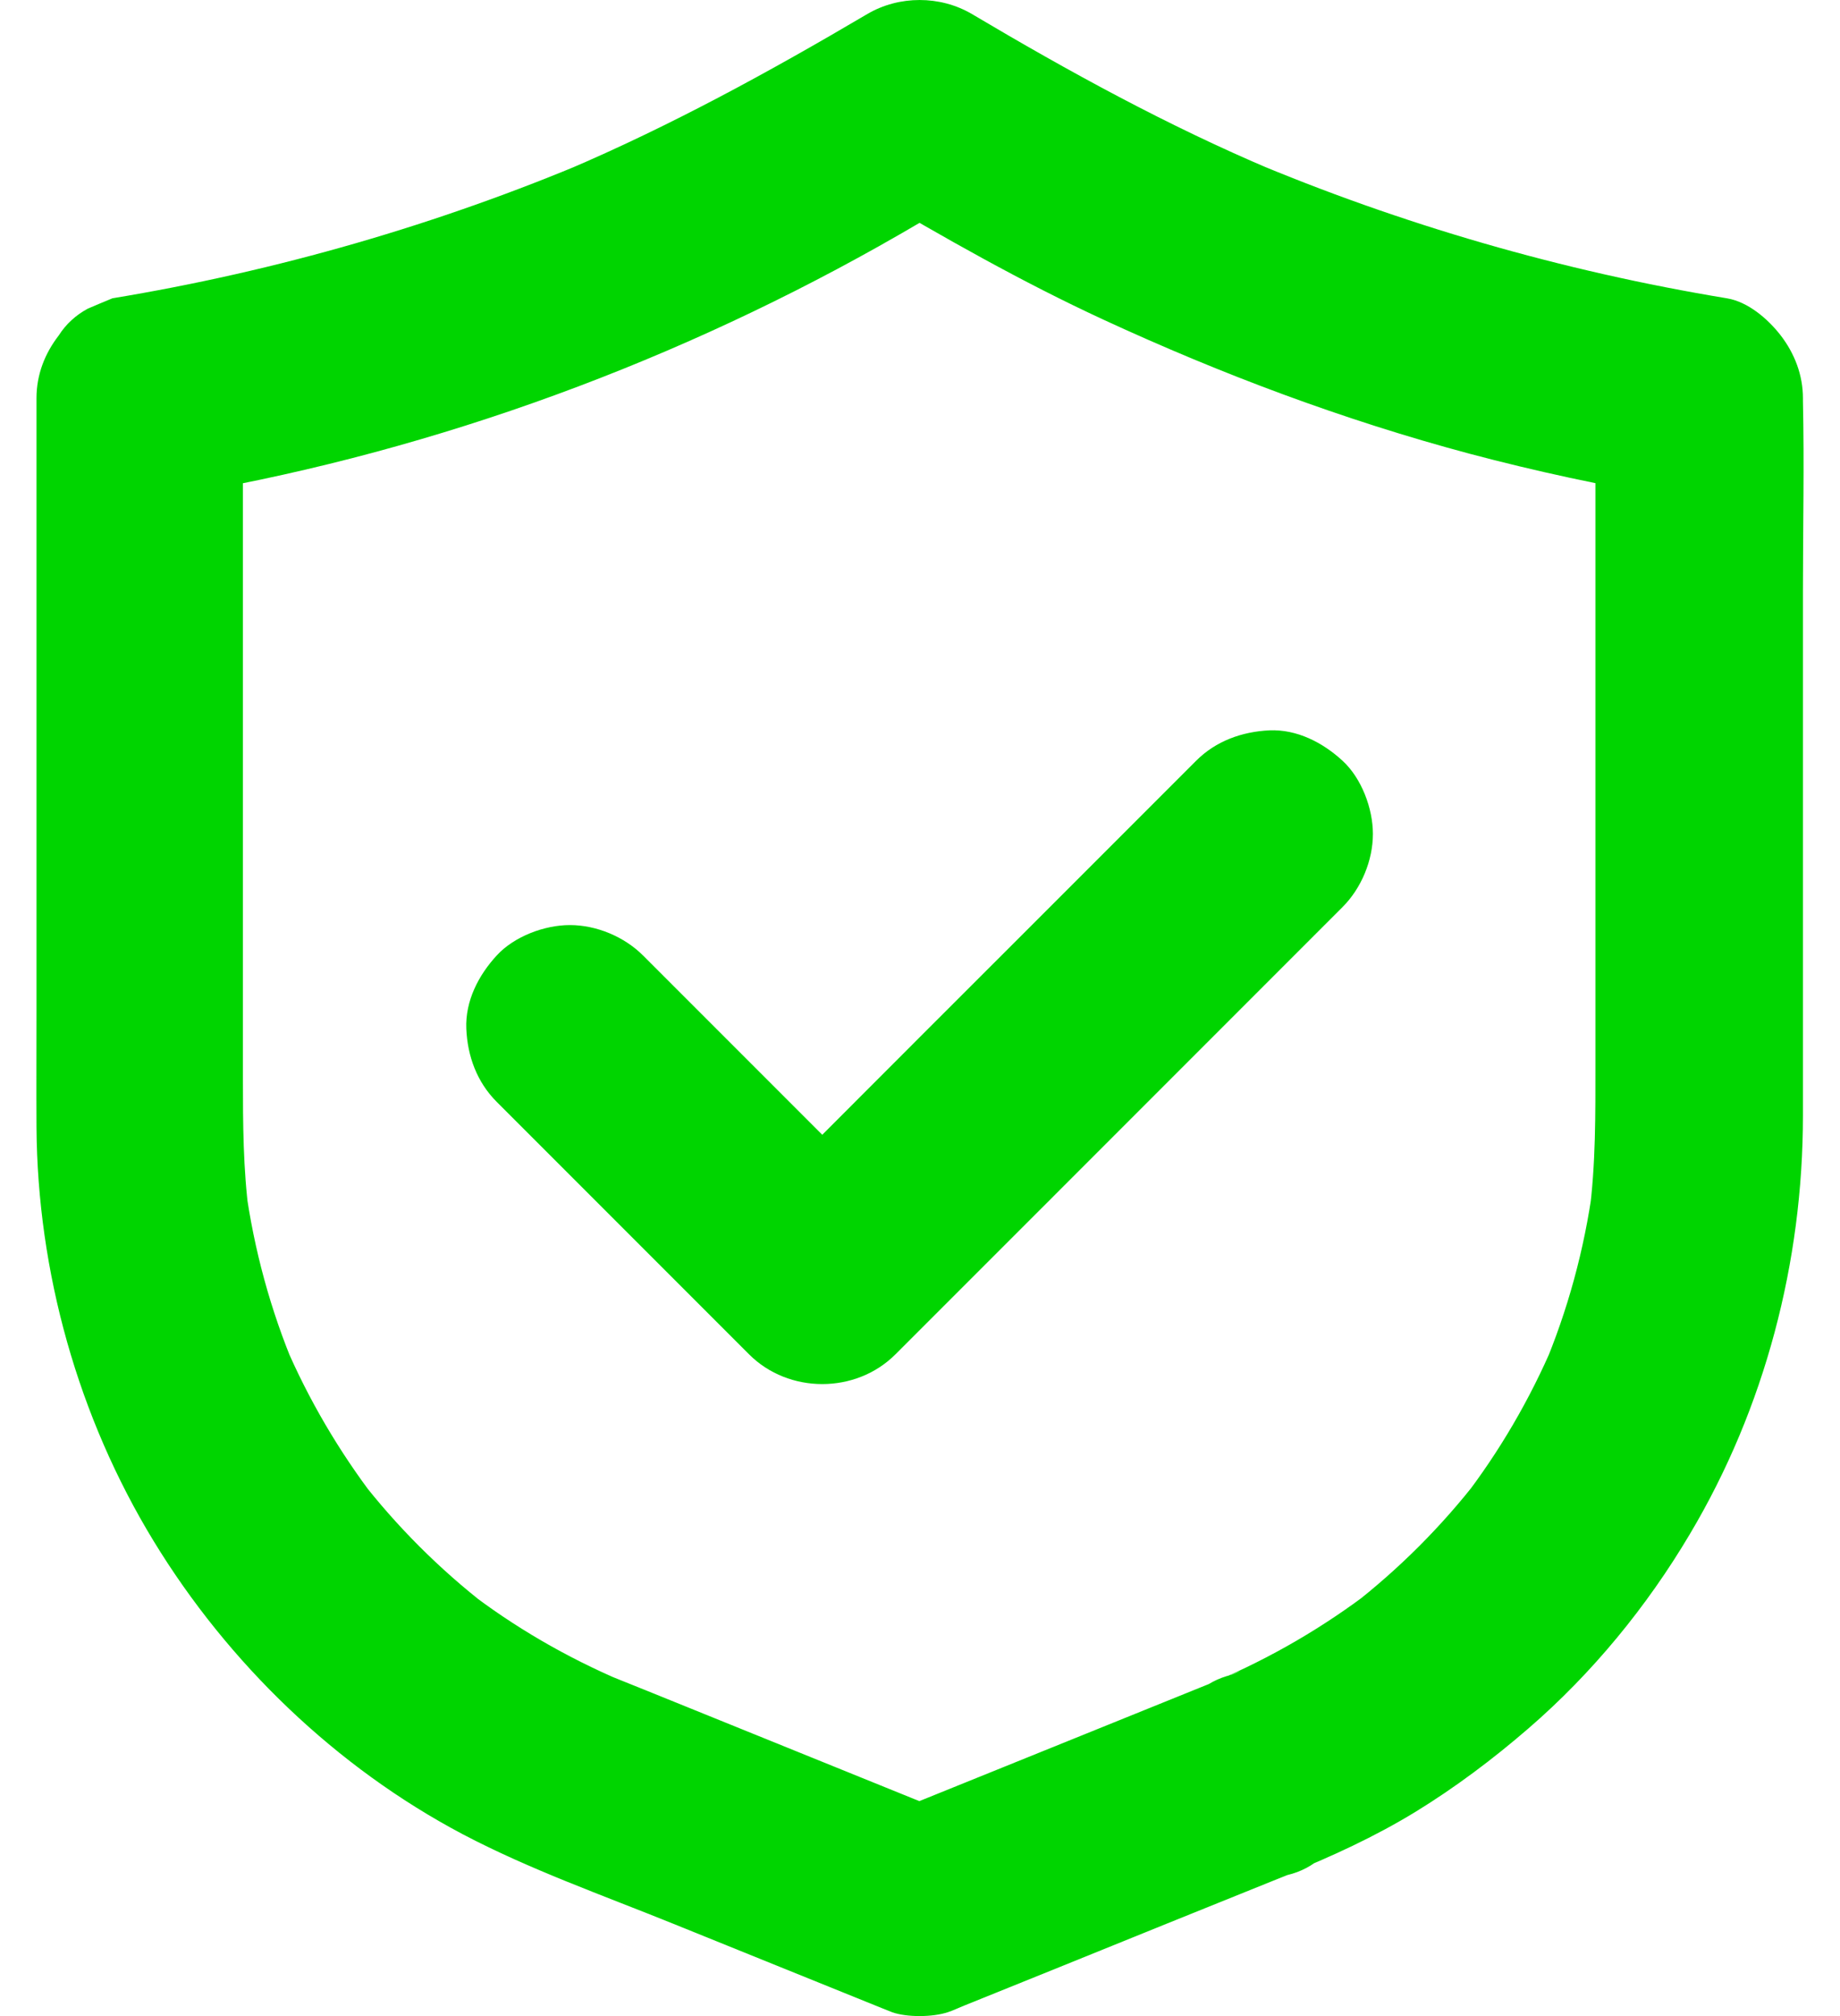 <?xml version="1.0" encoding="utf-8"?>
<svg xmlns="http://www.w3.org/2000/svg" width="42" height="46" viewBox="0 0 42 46" fill="none">
<g id="Group">
<path id="Vector" d="M28.113 38.214C25.855 39.127 23.596 40.041 21.333 40.955C21.007 41.087 20.681 41.218 20.356 41.349H21.611C19.321 40.419 17.026 39.495 14.736 38.565C14.373 38.418 14.011 38.277 13.649 38.124C13.838 38.203 14.027 38.282 14.211 38.361C12.94 37.82 11.737 37.126 10.644 36.281C10.802 36.402 10.965 36.528 11.122 36.648C10.03 35.803 9.053 34.826 8.207 33.733C8.328 33.891 8.454 34.054 8.575 34.211C7.74 33.119 7.041 31.932 6.5 30.666C6.579 30.855 6.658 31.044 6.737 31.228C6.175 29.899 5.797 28.508 5.602 27.079C5.629 27.289 5.66 27.499 5.686 27.709C5.55 26.674 5.545 25.645 5.545 24.605V20.845V11.338V9.064C4.967 9.825 4.389 10.582 3.811 11.343C9.494 10.414 15.03 8.439 20.051 5.624C20.765 5.224 21.469 4.804 22.173 4.384H19.788C21.553 5.424 23.323 6.432 25.188 7.294C27.882 8.539 30.671 9.584 33.539 10.351C35.062 10.755 36.601 11.086 38.15 11.343C37.572 10.582 36.995 9.825 36.417 9.064V15.193V24.264C36.417 25.414 36.427 26.559 36.275 27.709C36.301 27.499 36.333 27.289 36.359 27.079C36.165 28.507 35.786 29.899 35.224 31.228C35.303 31.039 35.382 30.85 35.461 30.666C34.92 31.932 34.227 33.119 33.386 34.211C33.507 34.054 33.633 33.891 33.754 33.733C32.908 34.826 31.931 35.803 30.839 36.648C30.997 36.527 31.159 36.401 31.317 36.281C30.219 37.121 29.022 37.819 27.751 38.36C27.94 38.282 28.129 38.203 28.313 38.124C28.255 38.156 28.187 38.182 28.113 38.213C27.803 38.287 27.535 38.429 27.309 38.639C27.052 38.807 26.847 39.028 26.7 39.301C26.406 39.805 26.28 40.556 26.464 41.123C26.648 41.696 27.005 42.247 27.551 42.536C28.076 42.814 28.796 43.009 29.374 42.772C30.387 42.363 31.375 41.911 32.304 41.344C33.213 40.787 34.08 40.136 34.888 39.437C36.343 38.182 37.599 36.648 38.575 34.999C40.288 32.121 41.154 28.796 41.154 25.456V20.766V13.492C41.154 12.042 41.186 10.592 41.154 9.148V9.085C41.154 8.56 40.965 8.066 40.645 7.651C40.356 7.278 39.899 6.884 39.416 6.806C35.66 6.186 31.989 5.125 28.481 3.644C28.67 3.722 28.859 3.801 29.043 3.88C26.658 2.872 24.405 1.637 22.183 0.319C21.459 -0.106 20.524 -0.106 19.799 0.319C17.572 1.632 15.319 2.866 12.94 3.88C13.129 3.801 13.318 3.722 13.501 3.644C9.998 5.125 6.322 6.186 2.567 6.806C2.378 6.884 2.188 6.963 2.005 7.042C1.732 7.189 1.506 7.394 1.343 7.651C1.022 8.066 0.833 8.549 0.833 9.085V11.685V17.394V23.061C0.833 23.949 0.828 24.831 0.833 25.719C0.854 29.022 1.784 32.337 3.507 35.162C5.208 37.951 7.672 40.325 10.566 41.853C12.094 42.657 13.764 43.245 15.361 43.891C16.952 44.532 18.538 45.178 20.13 45.819C20.193 45.845 20.261 45.871 20.329 45.898C20.34 45.903 20.356 45.908 20.366 45.913C20.692 46.029 21.28 46.029 21.632 45.913C21.763 45.871 21.889 45.808 22.021 45.756C22.735 45.467 23.454 45.178 24.169 44.889C25.802 44.227 27.436 43.566 29.069 42.909L29.384 42.783C29.694 42.709 29.962 42.568 30.188 42.358C30.445 42.19 30.65 41.969 30.797 41.696C31.091 41.192 31.218 40.441 31.034 39.873C30.85 39.301 30.493 38.749 29.947 38.461C29.411 38.177 28.691 37.983 28.113 38.214L28.113 38.214Z" fill="#00D500"/>
<path id="Vector_2" d="M27.304 17.357C26.154 18.507 25.009 19.652 23.859 20.802C22.026 22.635 20.192 24.463 18.365 26.296C17.945 26.716 17.519 27.142 17.099 27.562H20.439C18.753 25.876 17.073 24.195 15.387 22.51C15.151 22.273 14.914 22.037 14.678 21.801C14.247 21.37 13.612 21.107 13.008 21.107C12.43 21.107 11.737 21.365 11.338 21.801C10.922 22.252 10.618 22.84 10.644 23.471C10.67 24.096 10.886 24.689 11.338 25.141C13.023 26.827 14.704 28.508 16.39 30.193C16.626 30.43 16.863 30.666 17.099 30.902C18.002 31.806 19.536 31.806 20.439 30.902C21.59 29.752 22.735 28.607 23.885 27.457C25.718 25.624 27.546 23.796 29.378 21.963C29.799 21.543 30.224 21.118 30.644 20.697C31.075 20.267 31.338 19.631 31.338 19.027C31.338 18.449 31.08 17.756 30.644 17.357C30.193 16.942 29.604 16.637 28.974 16.664C28.349 16.695 27.756 16.905 27.304 17.357H27.304Z" fill="#00D500"/>
</g>
</svg>